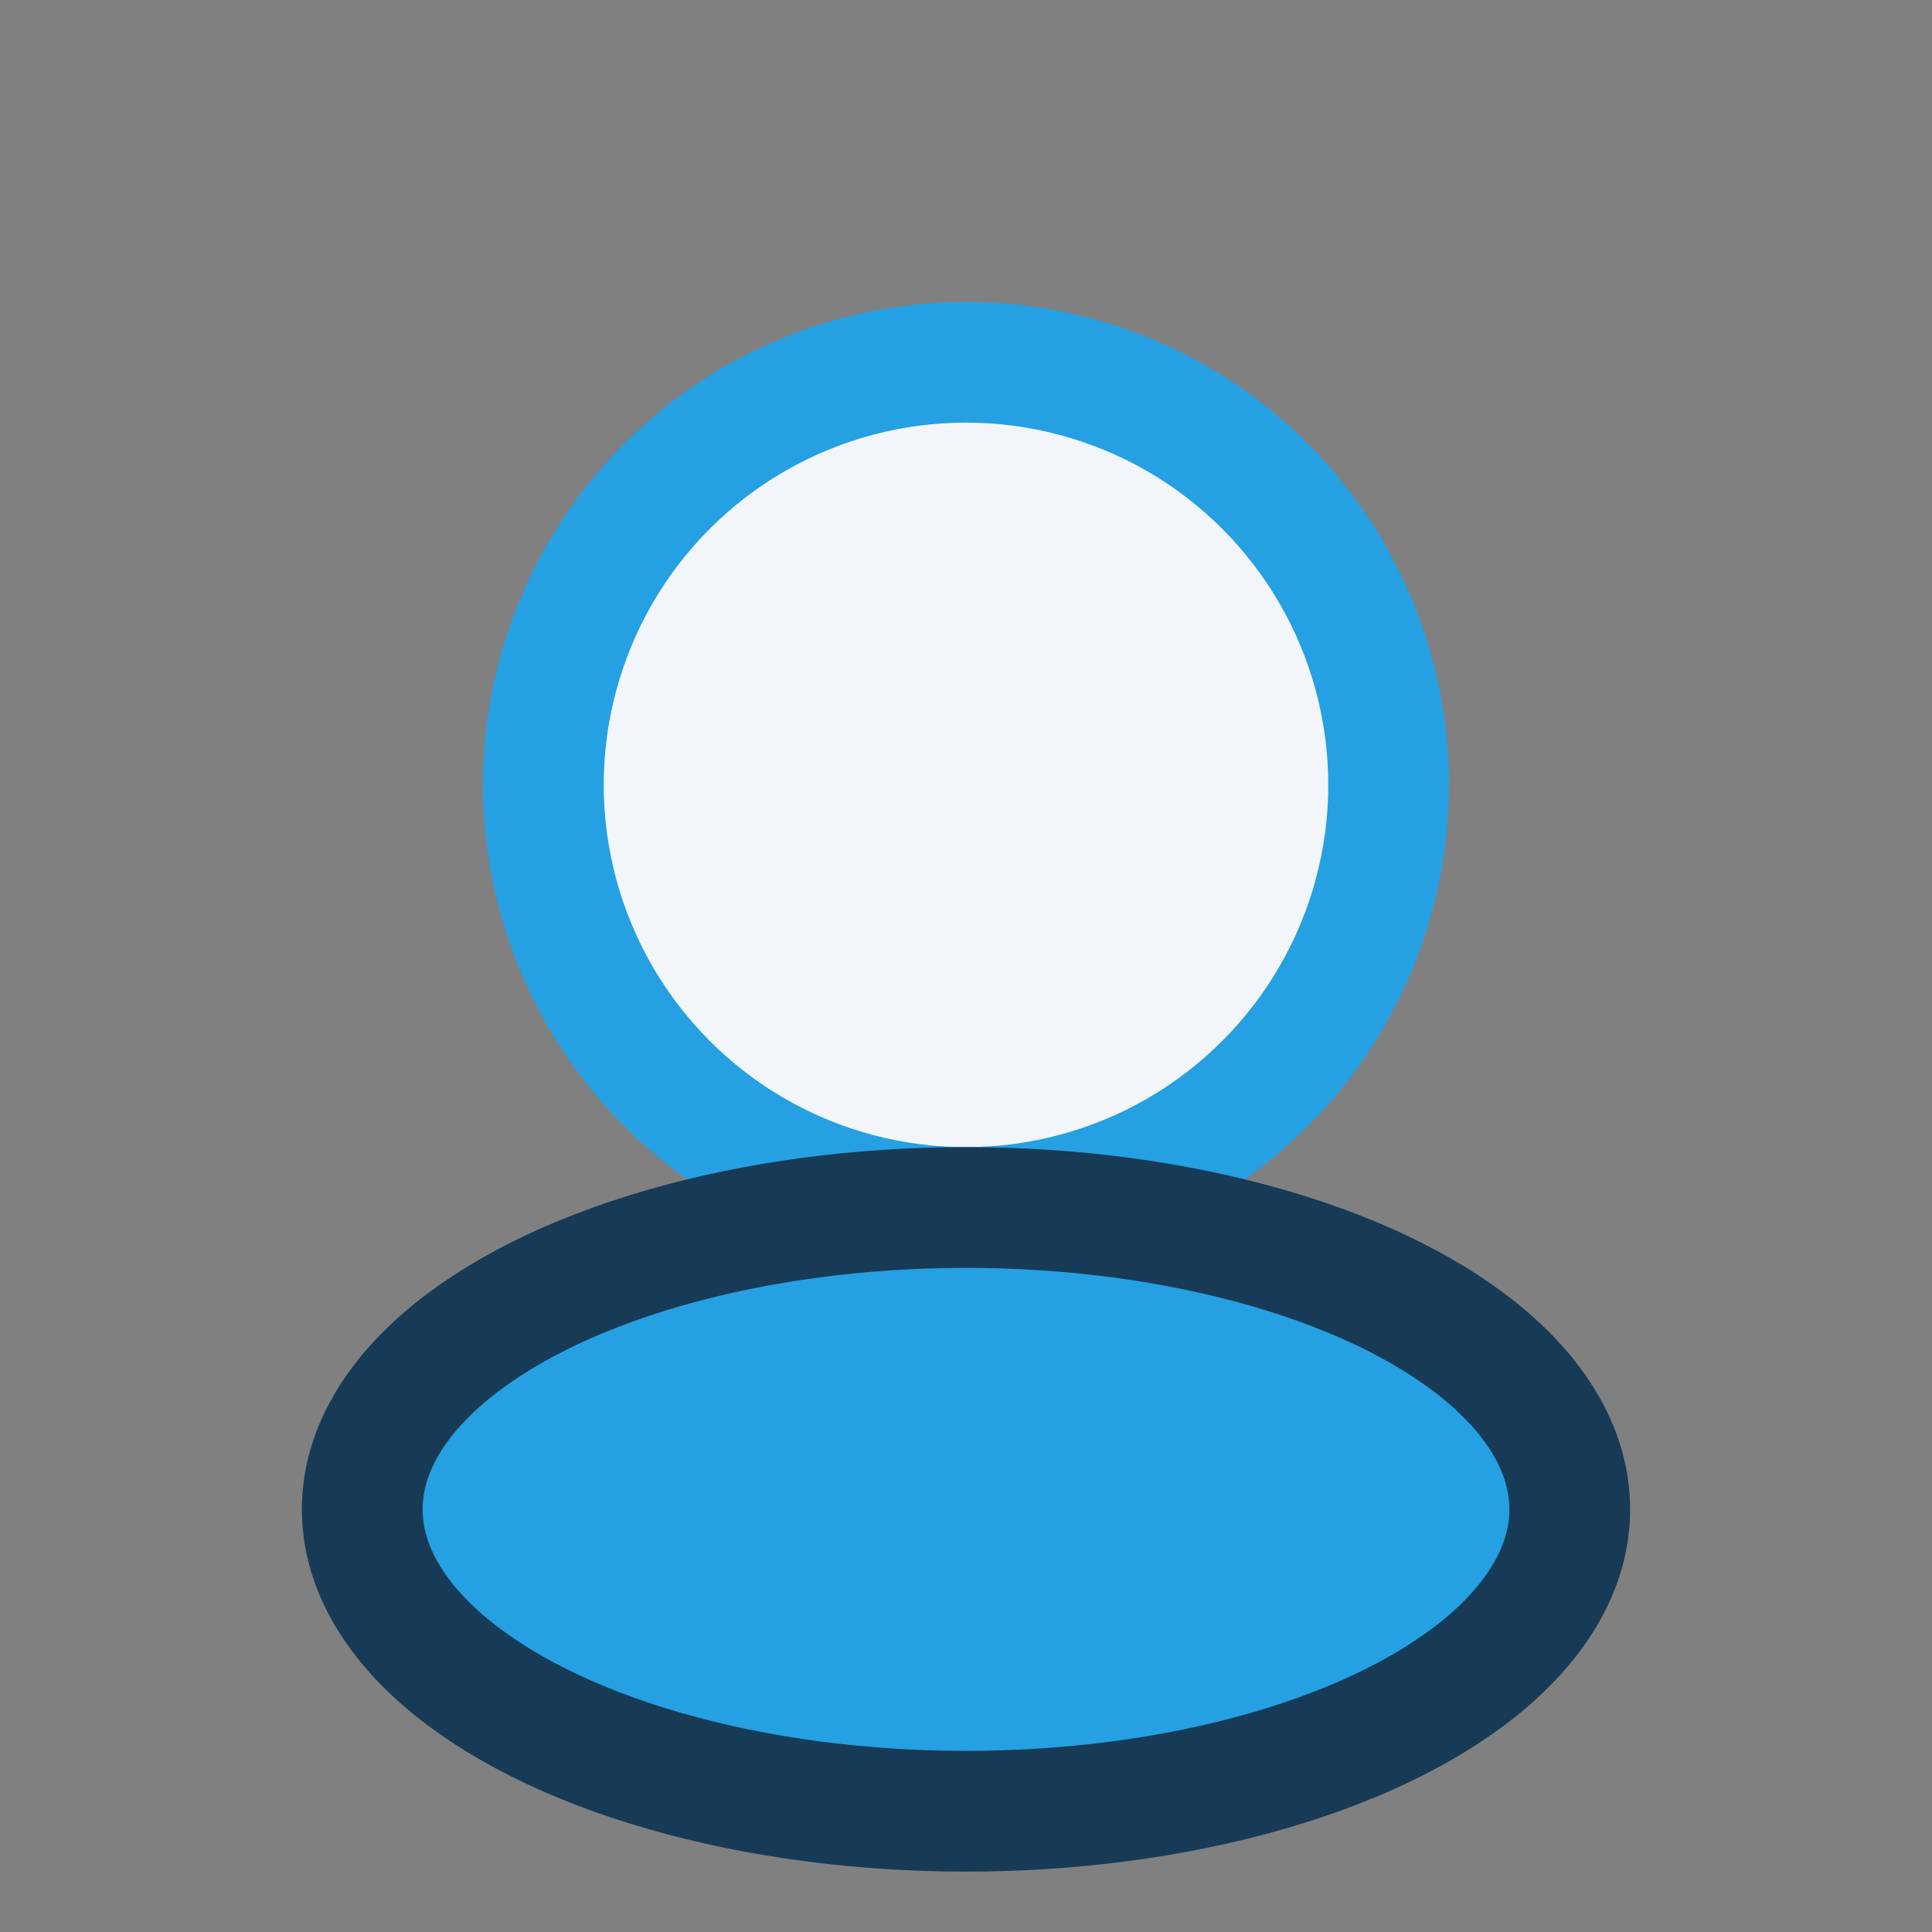 <?xml version="1.0" encoding="UTF-8"?>
<svg xmlns="http://www.w3.org/2000/svg" width="32" height="32" viewBox="0 0 32 32"><rect x="0" y="0" width="32" height="32" fill="#808080" stroke="none"/><circle cx="16" cy="13" r="7" fill="#F2F6FA" stroke="#25A0E2" stroke-width="2"/><ellipse cx="16" cy="25" rx="10" ry="5" fill="#25A0E2" stroke="#173B56" stroke-width="2"/></svg>